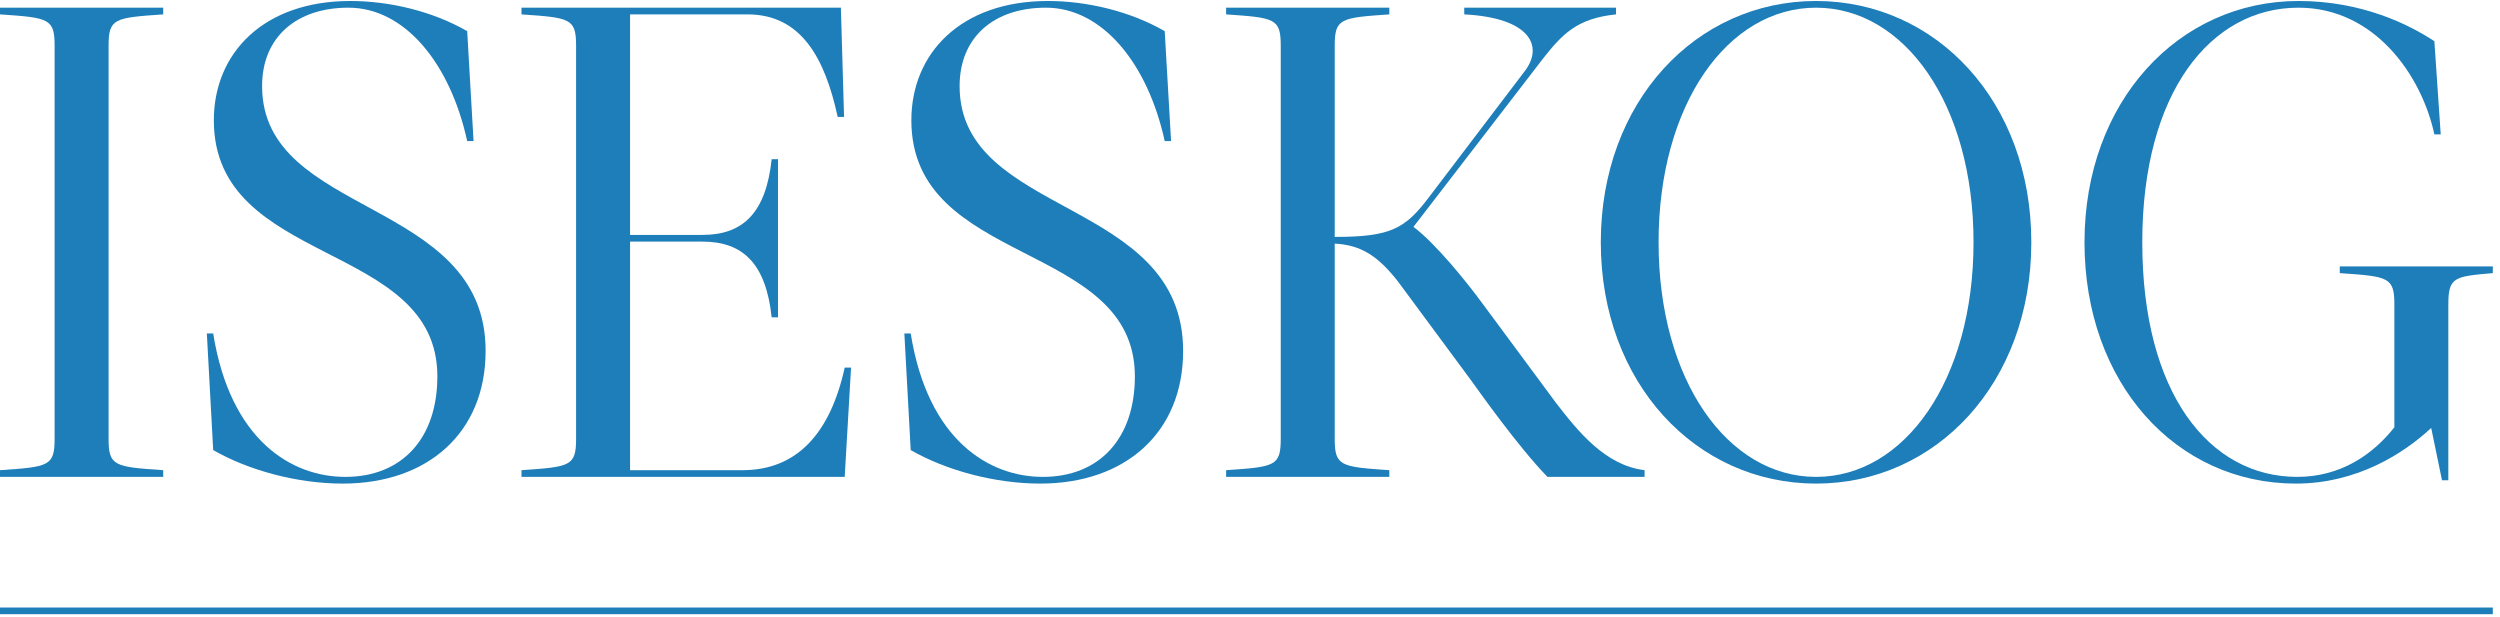 <?xml version="1.0" encoding="UTF-8"?>
<svg width="300px" height="74px" viewBox="0 0 300 74" version="1.1" xmlns="http://www.w3.org/2000/svg" xmlns:xlink="http://www.w3.org/1999/xlink">
    <!-- Generator: Sketch 46.2 (44496) - http://www.bohemiancoding.com/sketch -->
    <title>logo</title>
    <desc>Created with Sketch.</desc>
    <defs></defs>
    <g id="Mockups" stroke="none" stroke-width="1" fill="none" fill-rule="evenodd">
        <g id="Certificate" transform="translate(-570, -205)" fill="#1E7EBA">
            <g id="Logo/Blue" transform="translate(570, 200)">
                <g id="Page-1" transform="translate(0, 4)">
                    <g id="Group-2">
                        <path d="M6.553,6.507 C6.553,3.21 5.867,3.129 -0,2.727 L-0,1.923 L19.584,1.923 L19.584,2.727 C13.716,3.129 13.03,3.21 13.03,6.507 L13.03,53.641 C13.03,56.939 13.716,57.019 19.584,57.422 L19.584,58.227 L-0,58.227 L-0,57.422 C5.867,57.019 6.553,56.939 6.553,53.641 L6.553,6.507 Z" id="Fill-1"></path>
                        <path d="M56.063,17.929 C54.006,8.519 48.52,1.922 41.814,1.922 C35.566,1.922 31.451,5.462 31.451,11.333 C31.451,27.098 58.274,24.685 58.274,43.106 C58.274,52.916 51.34,59.031 41.128,59.031 C35.641,59.031 29.775,57.423 25.583,55.007 L24.821,41.013 L25.583,41.013 C27.641,53.881 35.032,58.226 41.433,58.226 C48.215,58.226 52.483,53.643 52.483,46.161 C52.483,29.834 25.66,33.051 25.66,15.436 C25.66,7.393 31.603,1.119 42.043,1.119 C46.691,1.119 51.872,2.325 56.063,4.738 L56.826,17.929 L56.063,17.929 Z" id="Fill-4"></path>
                        <path d="M101.287,15.033 L100.525,15.033 C99.002,8.037 96.182,2.727 89.705,2.727 L75.608,2.727 L75.608,29.189 L84.295,29.189 C89.172,29.189 91.915,26.535 92.601,20.1 L93.363,20.1 L93.363,39.083 L92.601,39.083 C91.915,32.648 89.172,29.994 84.295,29.994 L75.608,29.994 L75.608,57.422 L89.095,57.422 C95.572,57.422 99.611,53.078 101.364,45.116 L102.126,45.116 L101.364,58.226 L62.578,58.226 L62.578,57.422 C68.445,57.018 69.131,56.94 69.131,53.642 L69.131,6.507 C69.131,3.21 68.445,3.13 62.578,2.727 L62.578,1.922 L100.907,1.922 L101.287,15.033 Z" id="Fill-6"></path>
                        <path d="M139.766,17.929 C137.708,8.519 132.222,1.922 125.516,1.922 C119.268,1.922 115.153,5.462 115.153,11.333 C115.153,27.098 141.975,24.685 141.975,43.106 C141.975,52.916 135.041,59.031 124.83,59.031 C119.344,59.031 113.477,57.423 109.285,55.007 L108.523,41.013 L109.285,41.013 C111.343,53.881 118.734,58.226 125.134,58.226 C131.917,58.226 136.184,53.643 136.184,46.161 C136.184,29.834 109.362,33.051 109.362,15.436 C109.362,7.393 115.305,1.119 125.745,1.119 C130.392,1.119 135.574,2.325 139.766,4.738 L140.528,17.929 L139.766,17.929 Z" id="Fill-8"></path>
                        <path d="M153.689,6.507 C153.689,3.21 153.004,3.129 147.135,2.727 L147.135,1.923 L166.719,1.923 L166.719,2.727 C160.853,3.129 160.166,3.21 160.166,6.507 L160.166,29.43 C166.872,29.43 168.624,28.466 171.519,24.604 L182.95,9.563 C185.313,6.507 183.56,3.129 175.71,2.727 L175.71,1.923 L193.922,1.923 L193.922,2.727 C189.197,3.21 187.446,5.14 185.159,8.036 L169.614,28.224 C172.205,30.154 175.94,34.74 177.996,37.555 L186.684,49.298 C189.351,52.756 192.627,56.858 197.351,57.422 L197.351,58.227 L185.692,58.227 C182.111,54.526 177.464,47.932 176.472,46.563 L167.787,34.82 C165.349,31.684 163.29,30.396 160.166,30.235 L160.166,53.641 C160.166,56.939 160.853,57.019 166.719,57.422 L166.719,58.227 L147.135,58.227 L147.135,57.422 C153.004,57.019 153.689,56.939 153.689,53.641 L153.689,6.507 Z" id="Fill-10"></path>
                        <path d="M199.03,30.074 C199.03,46.645 207.335,58.226 217.926,58.226 C228.519,58.226 236.823,46.645 236.823,30.074 C236.823,13.505 228.519,1.922 217.926,1.922 C207.335,1.922 199.03,13.505 199.03,30.074 M192.096,30.074 C192.096,13.184 203.524,1.119 217.926,1.119 C232.329,1.119 243.758,13.184 243.758,30.074 C243.758,46.965 232.329,59.031 217.926,59.031 C203.524,59.031 192.096,46.965 192.096,30.074" id="Fill-12"></path>
                        <path d="M287.324,52.276 L287.324,37.554 C287.324,34.257 286.638,34.176 280.77,33.775 L280.77,32.97 L299.136,32.97 L299.136,33.775 C294.486,34.176 293.8,34.257 293.8,37.554 L293.8,58.629 L293.039,58.629 L291.743,52.354 C288.467,55.412 282.828,59.031 275.512,59.031 C261.111,59.031 250.139,46.965 250.139,30.074 C250.139,13.183 261.418,1.119 275.818,1.119 C283.438,1.119 289.075,3.933 292.124,5.945 L292.886,17.124 L292.124,17.124 C290.6,10.047 284.961,1.922 275.818,1.922 C265.303,1.922 257.073,12.058 257.073,30.074 C257.073,48.252 265.149,58.226 275.665,58.226 C280.77,58.226 284.657,55.653 287.324,52.276" id="Fill-14"></path>
                    </g>
                    <polygon id="Fill-17" points="0 74.703 299.136 74.703 299.136 73.903 0 73.903"></polygon>
                </g>
            </g>
        </g>
    </g>
</svg>